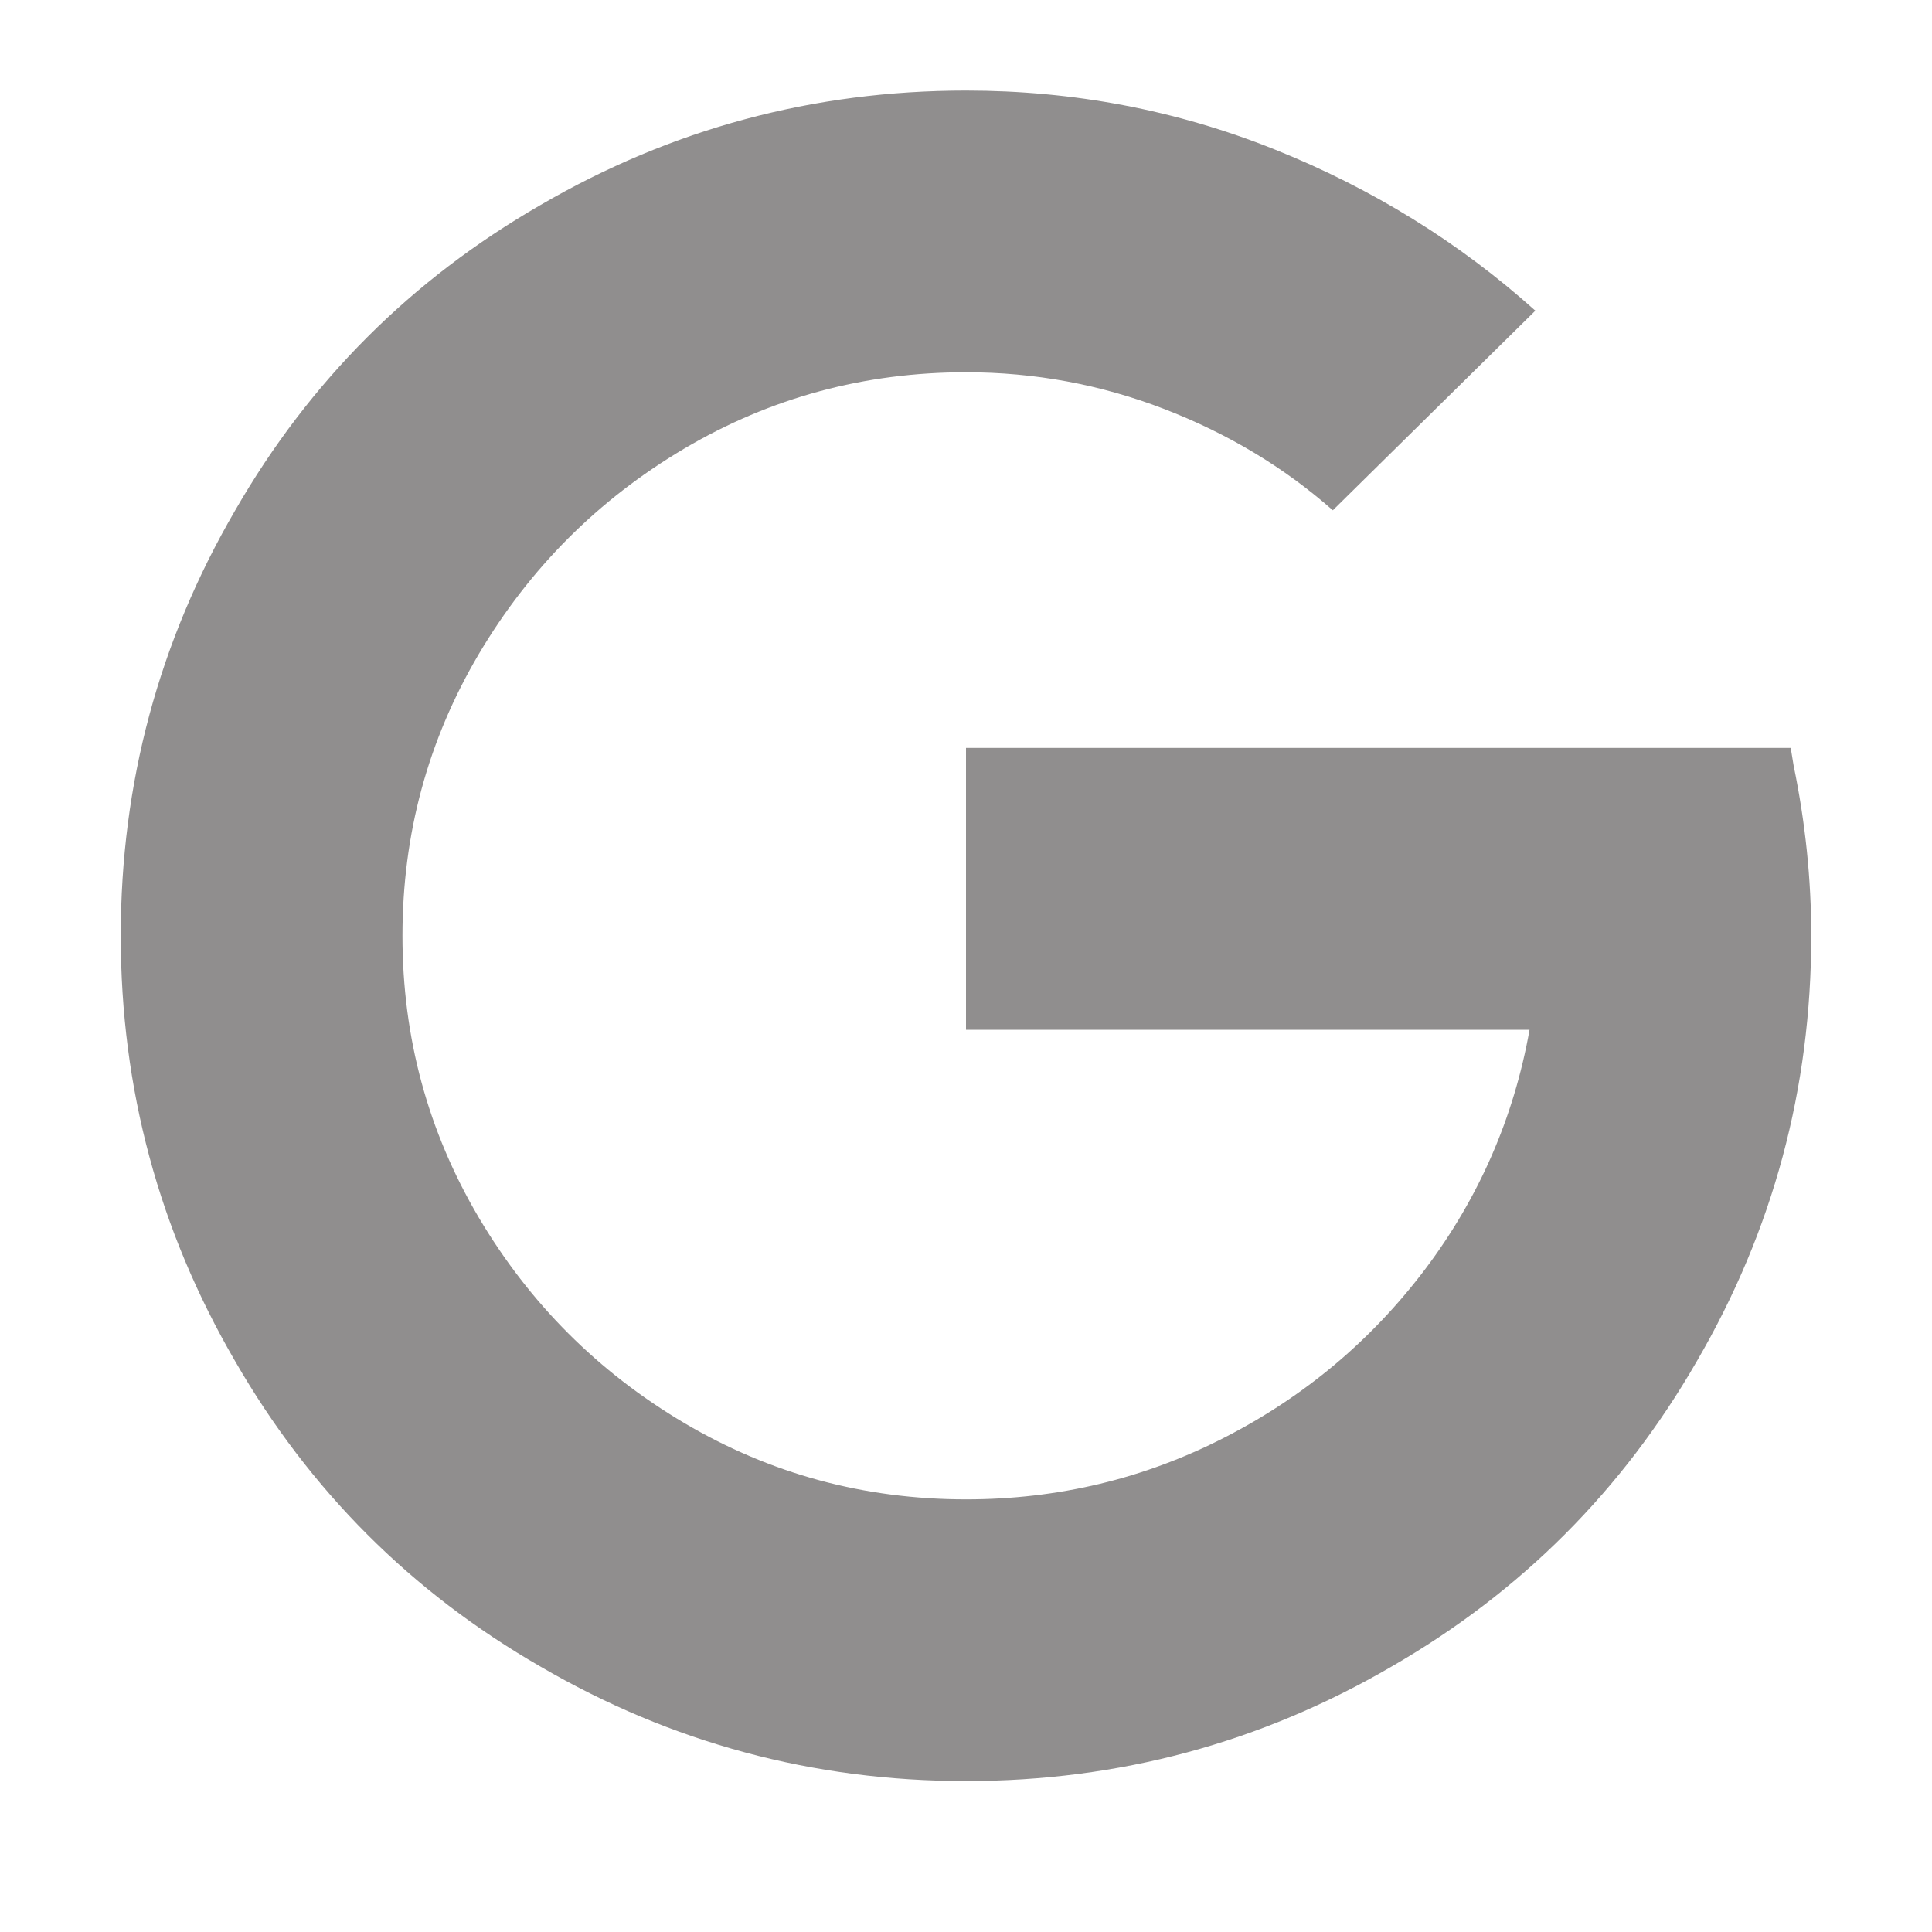 <svg xmlns="http://www.w3.org/2000/svg" width="16" height="16" viewBox="0 0 16 16" fill="none"><path d="M8 14.75C9.264 14.75 10.439 14.434 11.524 13.802c1.069-.616 1.912-1.458 2.528-2.528C14.684 10.189 15 9.014 15 7.75 15 7.28 14.951 6.81 14.854 6.34L14.83 6.194H8V8.528h4.667C12.537 9.257 12.249 9.917 11.804 10.509 11.358 11.1 10.803 11.566 10.139 11.906 9.475 12.246 8.762 12.417 8 12.417 7.157 12.417 6.38 12.206 5.667 11.785 4.954 11.363 4.387 10.796 3.965 10.083c-.421-.713-.632-1.491-.632-2.333.0-.843.211-1.62.632-2.333C4.387 4.704 4.954 4.137 5.667 3.715 6.38 3.294 7.157 3.083 8 3.083c.567.0 1.114.101 1.641.304C10.167 3.59 10.633 3.869 11.038 4.226l1.677-1.653c-.632-.567-1.353-1.013-2.163-1.337C9.742.912 8.891.75 8 .75c-1.264.0-2.439.316-3.524.948-1.069.616-1.912 1.458-2.528 2.528C1.316 5.311 1 6.486 1 7.75s.316 2.439.948 3.524c.616 1.069 1.458 1.912 2.528 2.528C5.561 14.434 6.736 14.75 8 14.75z" fill="#908e8e"/></svg>